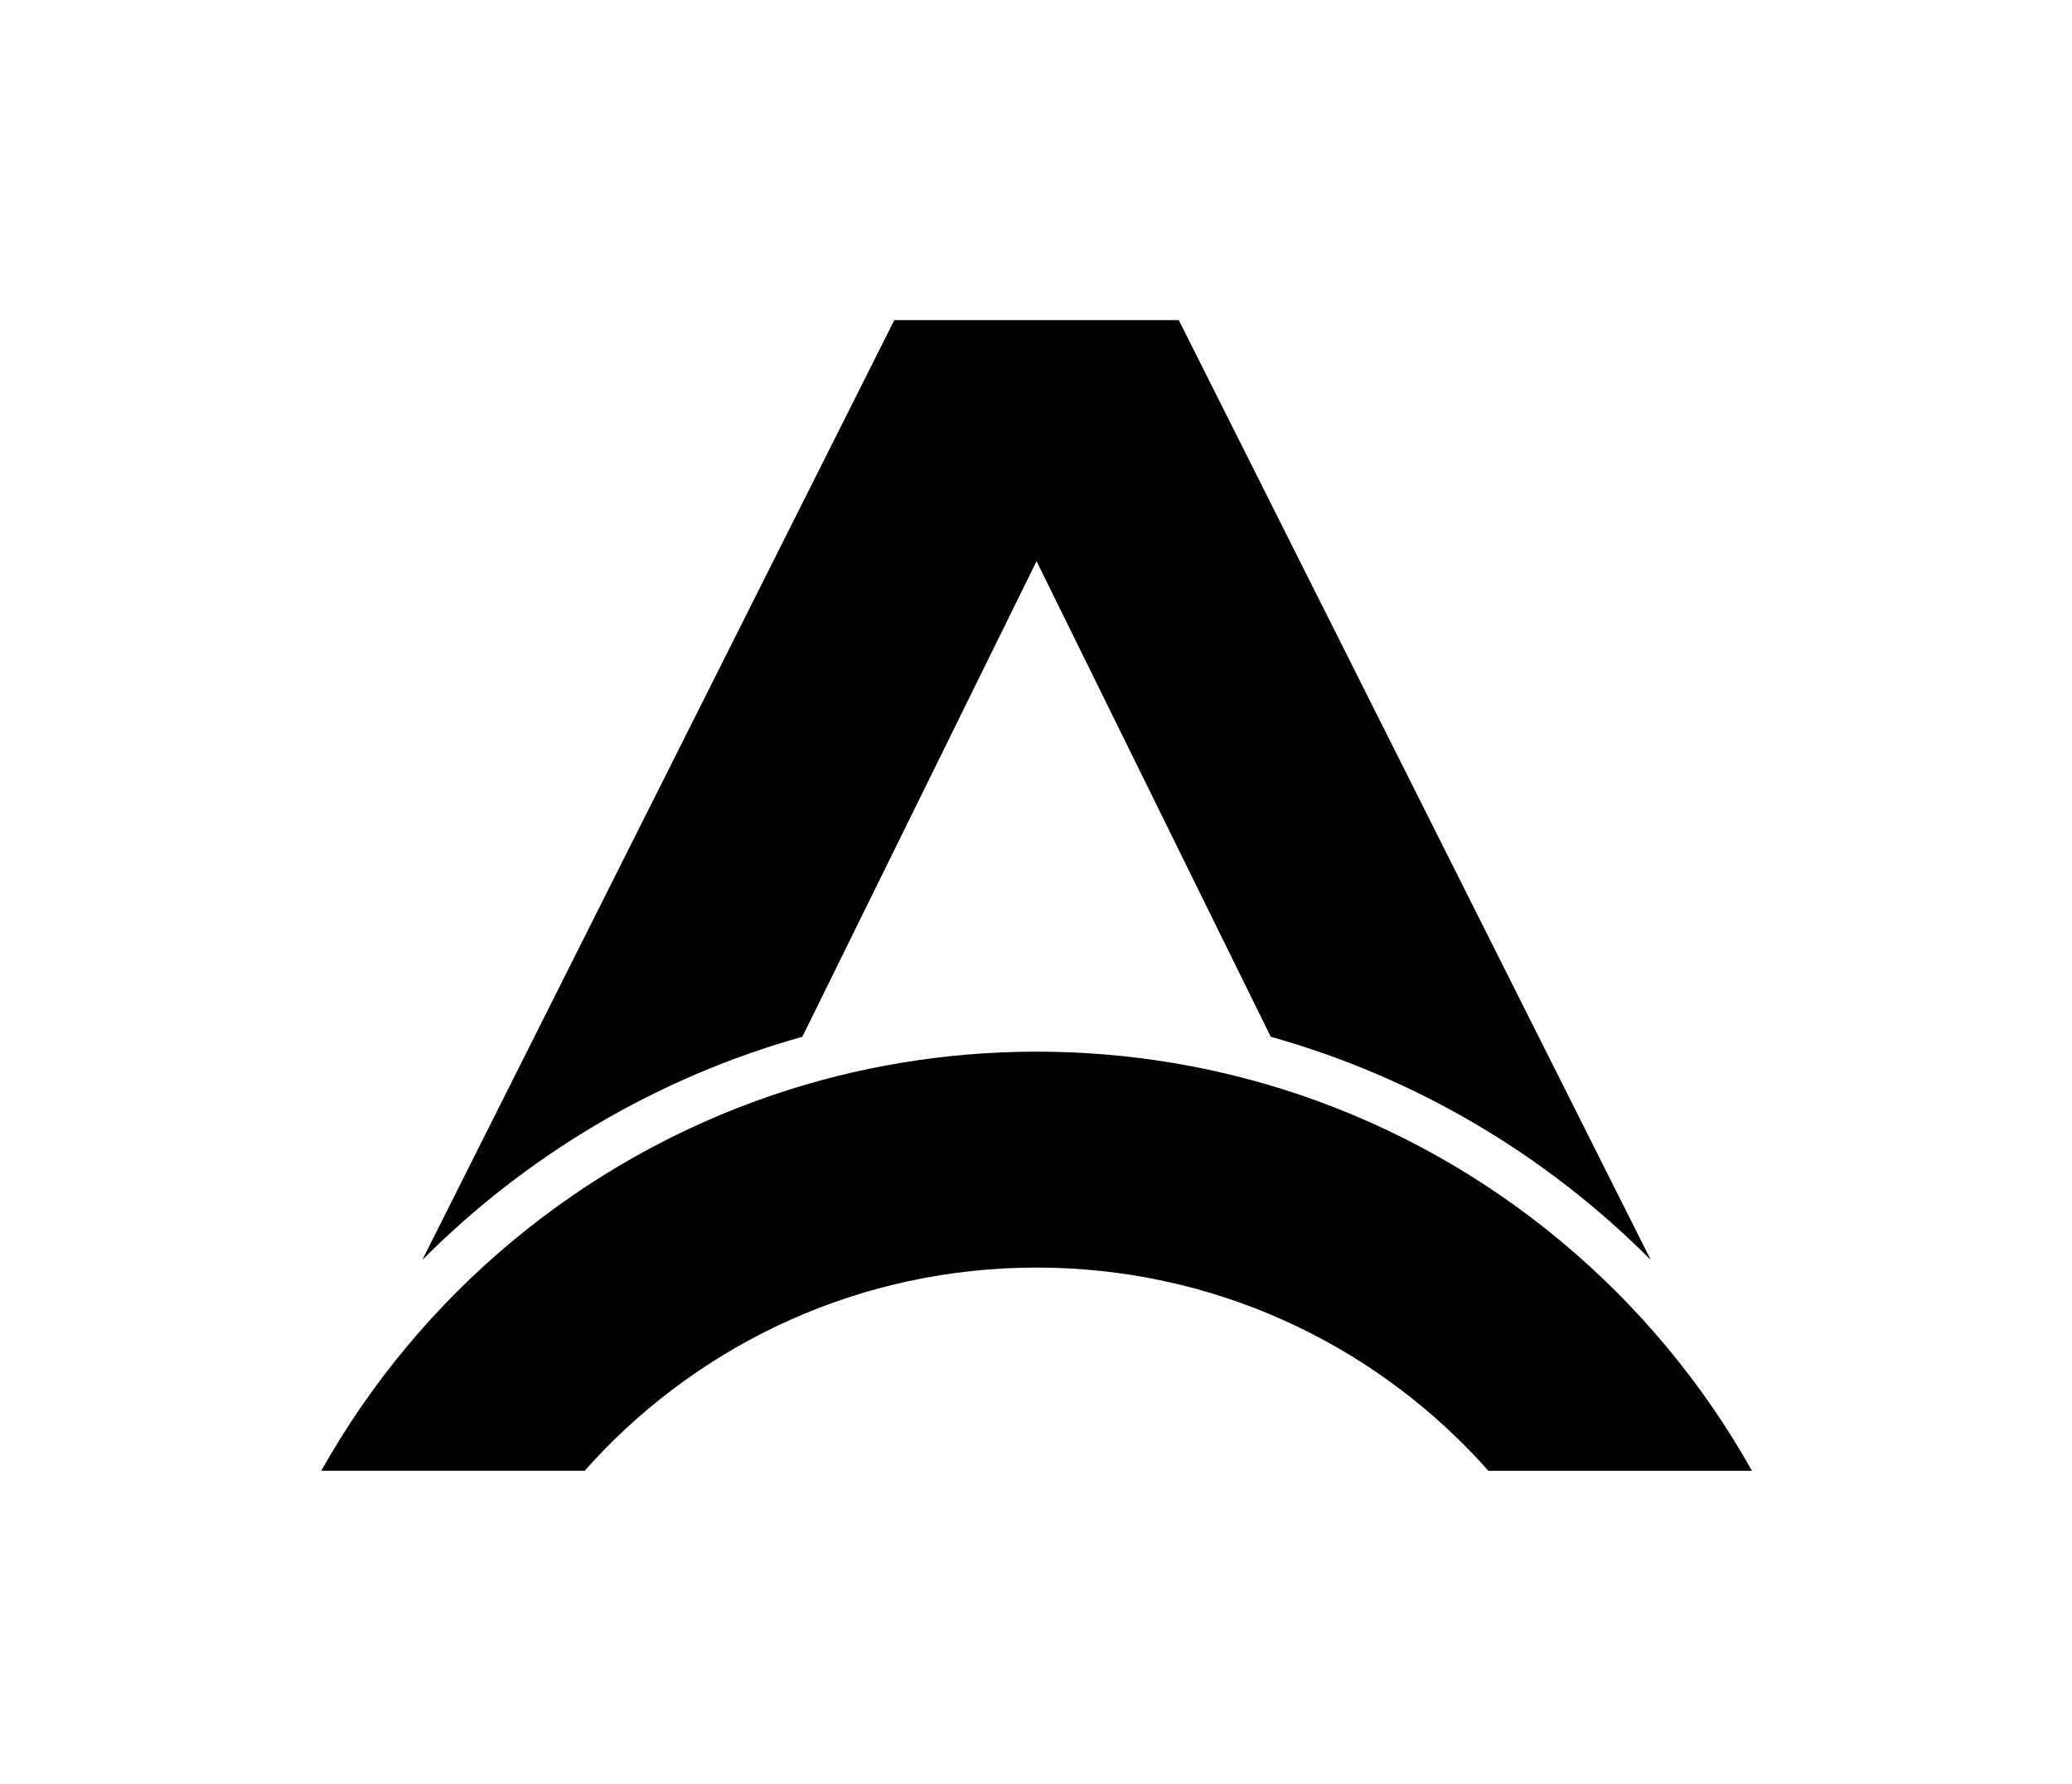 <?xml version="1.0" encoding="UTF-8"?>
<svg id="Camada_1" xmlns="http://www.w3.org/2000/svg" version="1.1" viewBox="0 0 264.52 227.84">
  <!-- Generator: Adobe Illustrator 29.2.1, SVG Export Plug-In . SVG Version: 2.1.0 Build 116)  -->
  <defs>
    <style>
      .st0 {
        fill: #000;
      }
    </style>
  </defs>
  <g>
    <path class="st0" d="M210.74,160.88c-13.27-13.32-29.89-23.28-48.51-28.49l-29.9-60.73-29.9,60.73c-18.62,5.21-35.26,15.18-48.52,28.5l60.26-120.01h36.32l60.25,120Z"/>
    <path class="st0" d="M223.64,187.81h-33.63c-.36-.41-.73-.82-1.1-1.22h0c-14.08-15.22-34.22-24.73-56.58-24.73s-42.5,9.51-56.58,24.72h0c-.37.41-.75.82-1.09,1.22h-33.64c12.55-22.38,33.1-39.67,57.78-48.02,10.53-3.56,21.81-5.49,33.54-5.49s23.01,1.93,33.54,5.49c24.67,8.34,45.22,25.64,57.78,48.02Z"/>
  </g>
</svg>